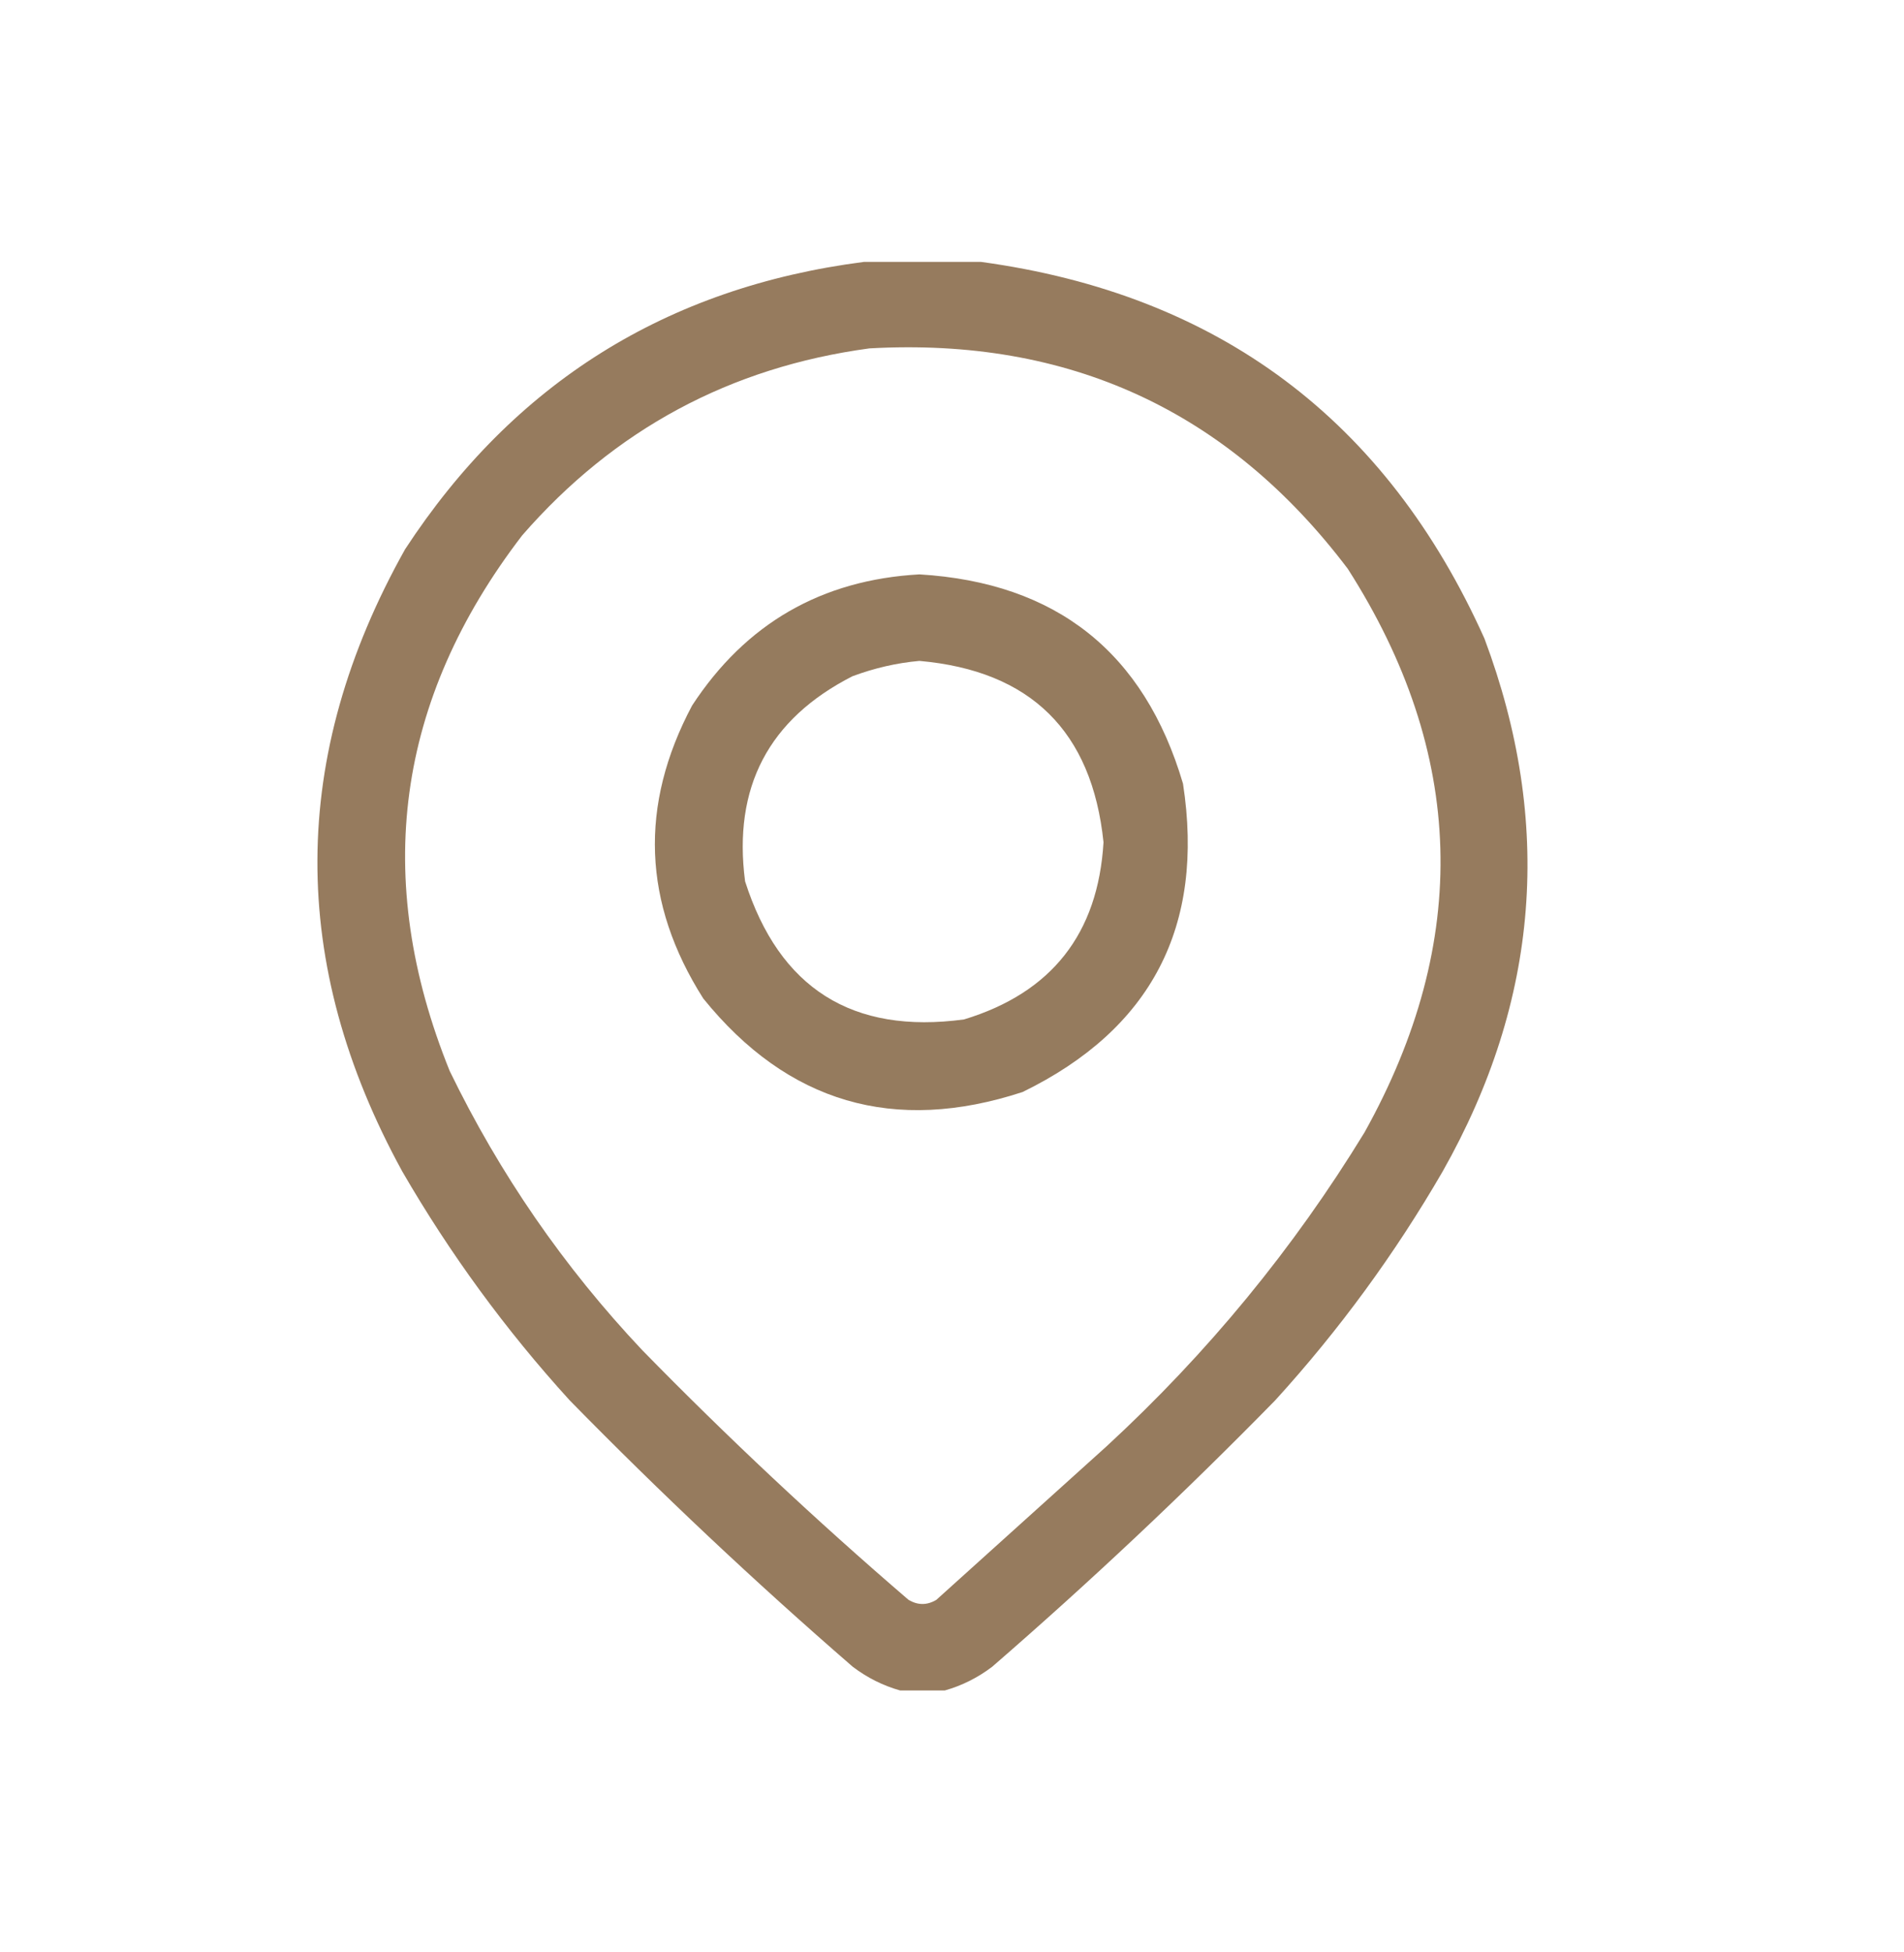 <svg width="40" height="41" viewBox="0 0 40 41" fill="none" xmlns="http://www.w3.org/2000/svg">
<g id="location (2) 1">
<g id="Group">
<path id="Vector" opacity="0.962" fill-rule="evenodd" clip-rule="evenodd" d="M18.149 5.5C18.969 5.5 19.79 5.5 20.61 5.5C25.598 6.181 29.123 8.818 31.186 13.41C32.635 17.276 32.342 21.006 30.307 24.602C29.307 26.328 28.135 27.93 26.791 29.406C24.88 31.357 22.897 33.222 20.844 35.002C20.539 35.233 20.207 35.399 19.848 35.5C19.536 35.5 19.223 35.5 18.911 35.5C18.552 35.399 18.22 35.233 17.915 35.002C15.861 33.222 13.879 31.357 11.967 29.406C10.623 27.93 9.452 26.328 8.452 24.602C6.054 20.232 6.074 15.877 8.51 11.535C10.791 8.046 14.004 6.034 18.149 5.5ZM18.266 7.316C22.454 7.082 25.804 8.625 28.315 11.945C30.79 15.815 30.907 19.76 28.666 23.781C27.175 26.221 25.368 28.418 23.247 30.373C22.055 31.447 20.864 32.522 19.672 33.596C19.477 33.713 19.282 33.713 19.086 33.596C17.15 31.934 15.285 30.186 13.491 28.352C11.846 26.608 10.498 24.655 9.448 22.492C7.81 18.447 8.318 14.697 10.971 11.242C12.906 9.02 15.338 7.711 18.266 7.316Z" fill="#927759"/>
</g>
<g id="Group_2">
<path id="Vector_2" opacity="0.961" fill-rule="evenodd" clip-rule="evenodd" d="M19.316 12.062C22.193 12.235 24.039 13.7 24.853 16.457C25.313 19.453 24.19 21.611 21.484 22.932C18.785 23.816 16.549 23.161 14.775 20.969C13.502 18.965 13.424 16.915 14.54 14.816C15.667 13.094 17.259 12.176 19.316 12.062ZM19.316 13.879C18.84 13.921 18.372 14.029 17.909 14.201C16.147 15.099 15.395 16.534 15.653 18.508C16.374 20.758 17.908 21.725 20.253 21.408C22.092 20.849 23.068 19.609 23.183 17.688C22.941 15.356 21.652 14.086 19.316 13.879Z" fill="#927759"/>
</g>
</g>
</svg>
